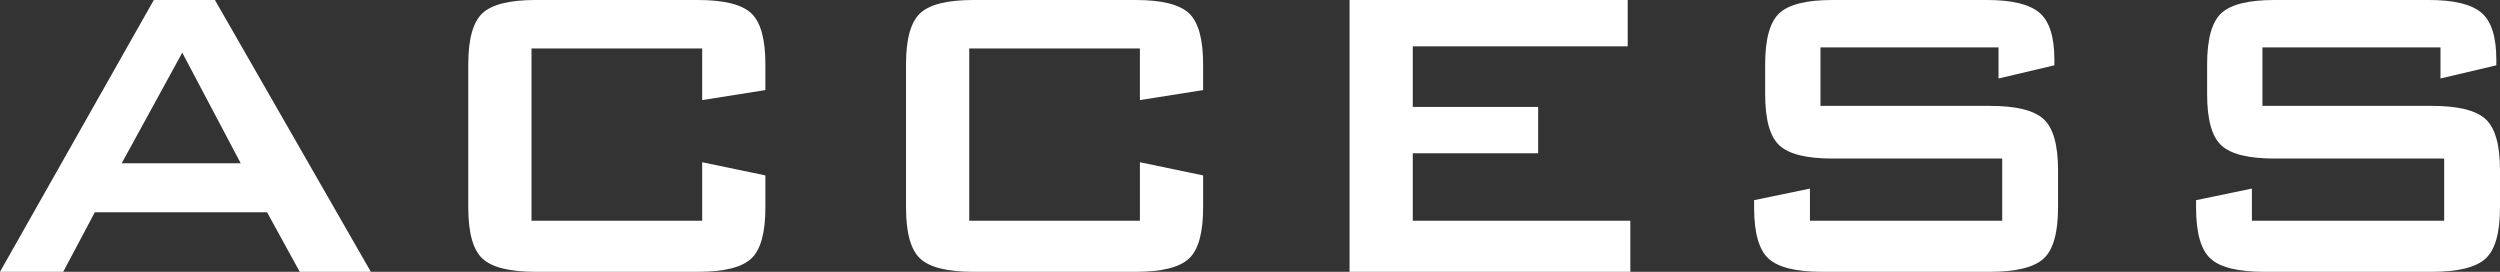 <?xml version="1.0" encoding="UTF-8"?>
<svg id="_レイヤー_2" data-name="レイヤー 2" xmlns="http://www.w3.org/2000/svg" viewBox="0 0 474.597 51.6">
  <rect x="0" y="0" width="474.597" height="51.6" fill="#333333" stroke="none"/>
  <defs>
    <style>
      .cls-1 {
        fill: #fff;
        stroke-width: 0px;
      }
    </style>
  </defs>
  <g id="_レイヤー_1-2" data-name="レイヤー 1">
    <g>
      <path class="cls-1" d="m0,51.6L29.2,0h11.6l29.601,51.6h-13.5l-6.2-11.3H18l-6,11.3H0Zm23.101-20.6h22.6l-11.1-21-11.5,21Z"/>
      <path class="cls-1" d="m133.3,9.2h-32.4v32.7h32.4v-11.1l12,2.5v6.1c0,4.8-.9,8.035-2.7,9.7-1.8,1.667-5.167,2.5-10.1,2.5h-30.8c-4.935,0-8.301-.833-10.101-2.5-1.8-1.666-2.7-4.9-2.7-9.7V12.2c0-4.8.9-8.033,2.7-9.7,1.8-1.666,5.166-2.5,10.101-2.5h30.8c4.933,0,8.3.834,10.1,2.5,1.8,1.667,2.7,4.9,2.7,9.7v4.9l-12,1.9v-9.8Z"/>
      <path class="cls-1" d="m216.399,9.2h-32.4v32.7h32.4v-11.1l12,2.5v6.1c0,4.8-.9,8.035-2.7,9.7-1.8,1.667-5.167,2.5-10.1,2.5h-30.8c-4.935,0-8.301-.833-10.101-2.5-1.8-1.666-2.7-4.9-2.7-9.7V12.2c0-4.8.9-8.033,2.7-9.7,1.8-1.666,5.166-2.5,10.101-2.5h30.8c4.933,0,8.3.834,10.1,2.5,1.8,1.667,2.7,4.9,2.7,9.7v4.9l-12,1.9v-9.8Z"/>
      <path class="cls-1" d="m256.199,51.6V0h52.8v8.8h-40.8v11.5h23.8v8.8h-23.8v12.8h41.3v9.7h-53.3Z"/>
      <path class="cls-1" d="m379.397,9h-33.801v11.1h32.201c4.932,0,8.314.834,10.15,2.5,1.832,1.667,2.75,4.9,2.75,9.7v7.1c0,4.8-.918,8.035-2.75,9.7-1.836,1.667-5.219,2.5-10.15,2.5h-31.9c-4.934,0-8.316-.833-10.15-2.5-1.834-1.666-2.75-4.9-2.75-9.7v-1.4l10.6-2.2v6.1h36.5v-11.8h-32.199c-4.934,0-8.301-.833-10.1-2.5-1.801-1.666-2.701-4.9-2.701-9.7v-5.7c0-4.8.9-8.033,2.701-9.7,1.799-1.666,5.166-2.5,10.1-2.5h29.301c4.732,0,8.049.8,9.949,2.4,1.9,1.6,2.85,4.567,2.85,8.9v1.1l-10.6,2.5v-5.9Z"/>
      <path class="cls-1" d="m463.298,9h-33.801v11.1h32.199c4.934,0,8.316.834,10.15,2.5,1.834,1.667,2.75,4.9,2.75,9.7v7.1c0,4.8-.916,8.035-2.75,9.7-1.834,1.667-5.217,2.5-10.15,2.5h-31.898c-4.936,0-8.318-.833-10.15-2.5-1.834-1.666-2.75-4.9-2.75-9.7v-1.4l10.6-2.2v6.1h36.5v-11.8h-32.199c-4.936,0-8.301-.833-10.102-2.5-1.799-1.666-2.699-4.9-2.699-9.7v-5.7c0-4.8.9-8.033,2.699-9.7,1.801-1.666,5.166-2.5,10.102-2.5h29.299c4.732,0,8.051.8,9.951,2.4,1.898,1.6,2.85,4.567,2.85,8.9v1.1l-10.6,2.5v-5.9Z"/>
    </g>
  </g>
</svg>